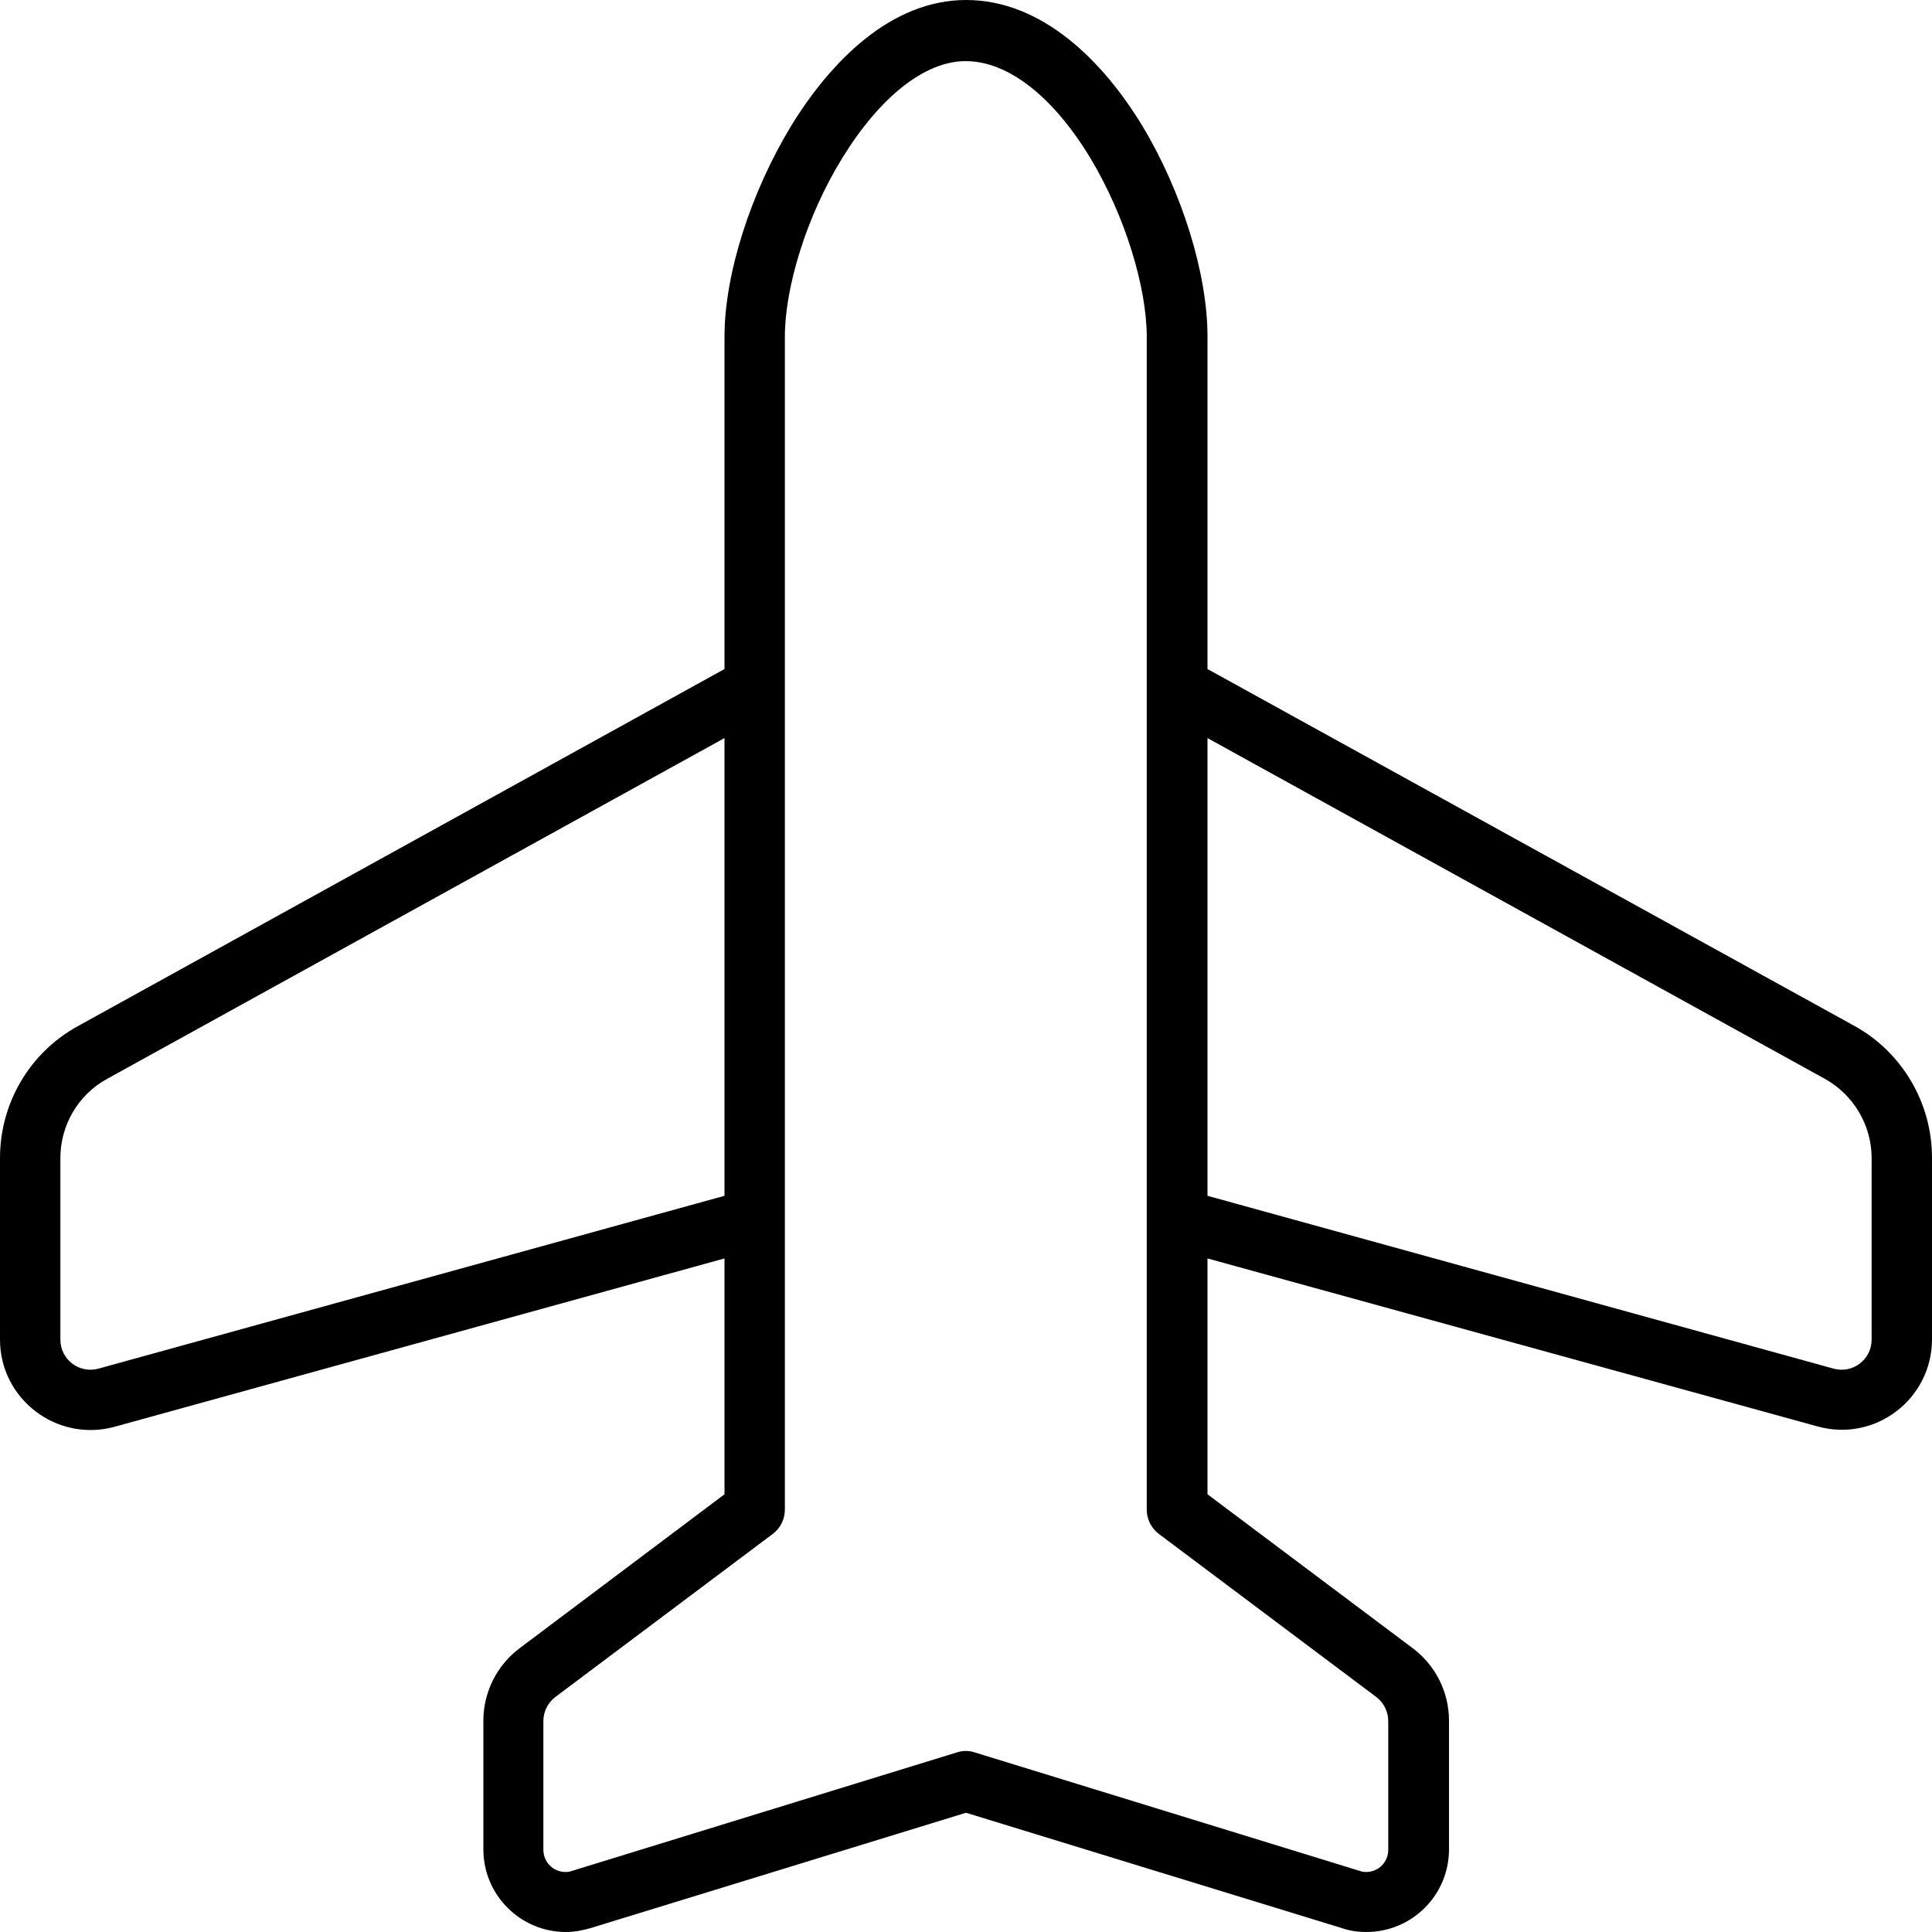 <svg xmlns="http://www.w3.org/2000/svg" viewBox="0 0 512 512"><!--! Font Awesome Pro 6.4.2 by @fontawesome - https://fontawesome.com License - https://fontawesome.com/license (Commercial License) Copyright 2023 Fonticons, Inc. --><path d="M209.7 33.3C220.2 16.2 236.2 0 256 0c20.2 0 36.3 16.2 46.7 33.3C313.3 50.9 320 72.6 320 89.2l0 86.8 0 1.3 171.3 94.5c12.8 7 20.7 20.5 20.7 35l0 48.1c0 15.9-15.1 27.4-30.4 23.1L320 333.5l0 18.5 0 44 54.4 40.8c6 4.5 9.6 11.6 9.6 19.2l0 34.1c0 12.1-9.8 21.9-21.9 21.9c-2.2 0-4.4-.3-6.4-1L256 480.4 156.4 511c-2.1 .6-4.3 1-6.4 1c-12.1 0-21.9-9.8-21.9-21.9l0-34.1c0-7.6 3.6-14.7 9.6-19.2L192 396l0-44 0-18.5L30.4 378.1C15.1 382.3 0 370.8 0 355l0-48.1c0-14.6 7.9-28 20.7-35L192 177.3l0-1.3 0-86.8c0-16.6 7-38.3 17.7-55.9zM208 176l0 6.1 0 141 0 29 0 48c0 2.5-1.2 4.9-3.2 6.4l-57.6 43.2c-2 1.5-3.2 3.9-3.2 6.4l0 34.1c0 3.3 2.6 5.9 5.9 5.9c.6 0 1.2-.1 1.7-.3l102-31.4c1.5-.5 3.2-.5 4.7 0l102 31.4-2.3 7.5 2.3-7.5c.6 .2 1.1 .3 1.7 .3c3.3 0 5.9-2.6 5.9-5.9l0-34.1c0-2.5-1.2-4.9-3.2-6.4l-57.6-43.2c-2-1.5-3.2-3.9-3.2-6.4l0-48 0-29 0-140.9 0 0 0-6.1 0-86.8c0-13-5.6-31.9-15-47.5c-9.7-16-21.6-25.6-33-25.6c-10.9 0-22.8 9.6-32.7 25.7C213.7 57.3 208 76.2 208 89.2l0 86.8zm-16 19.6L28.4 285.9c-7.7 4.2-12.4 12.3-12.4 21L16 355c0 5.3 5 9.1 10.1 7.7L192 316.9l0-121.3zM320 316.9l165.9 45.8c5.1 1.4 10.1-2.4 10.1-7.7l0-48.1c0-8.7-4.8-16.8-12.4-21L320 195.6l0 121.3z"/></svg>